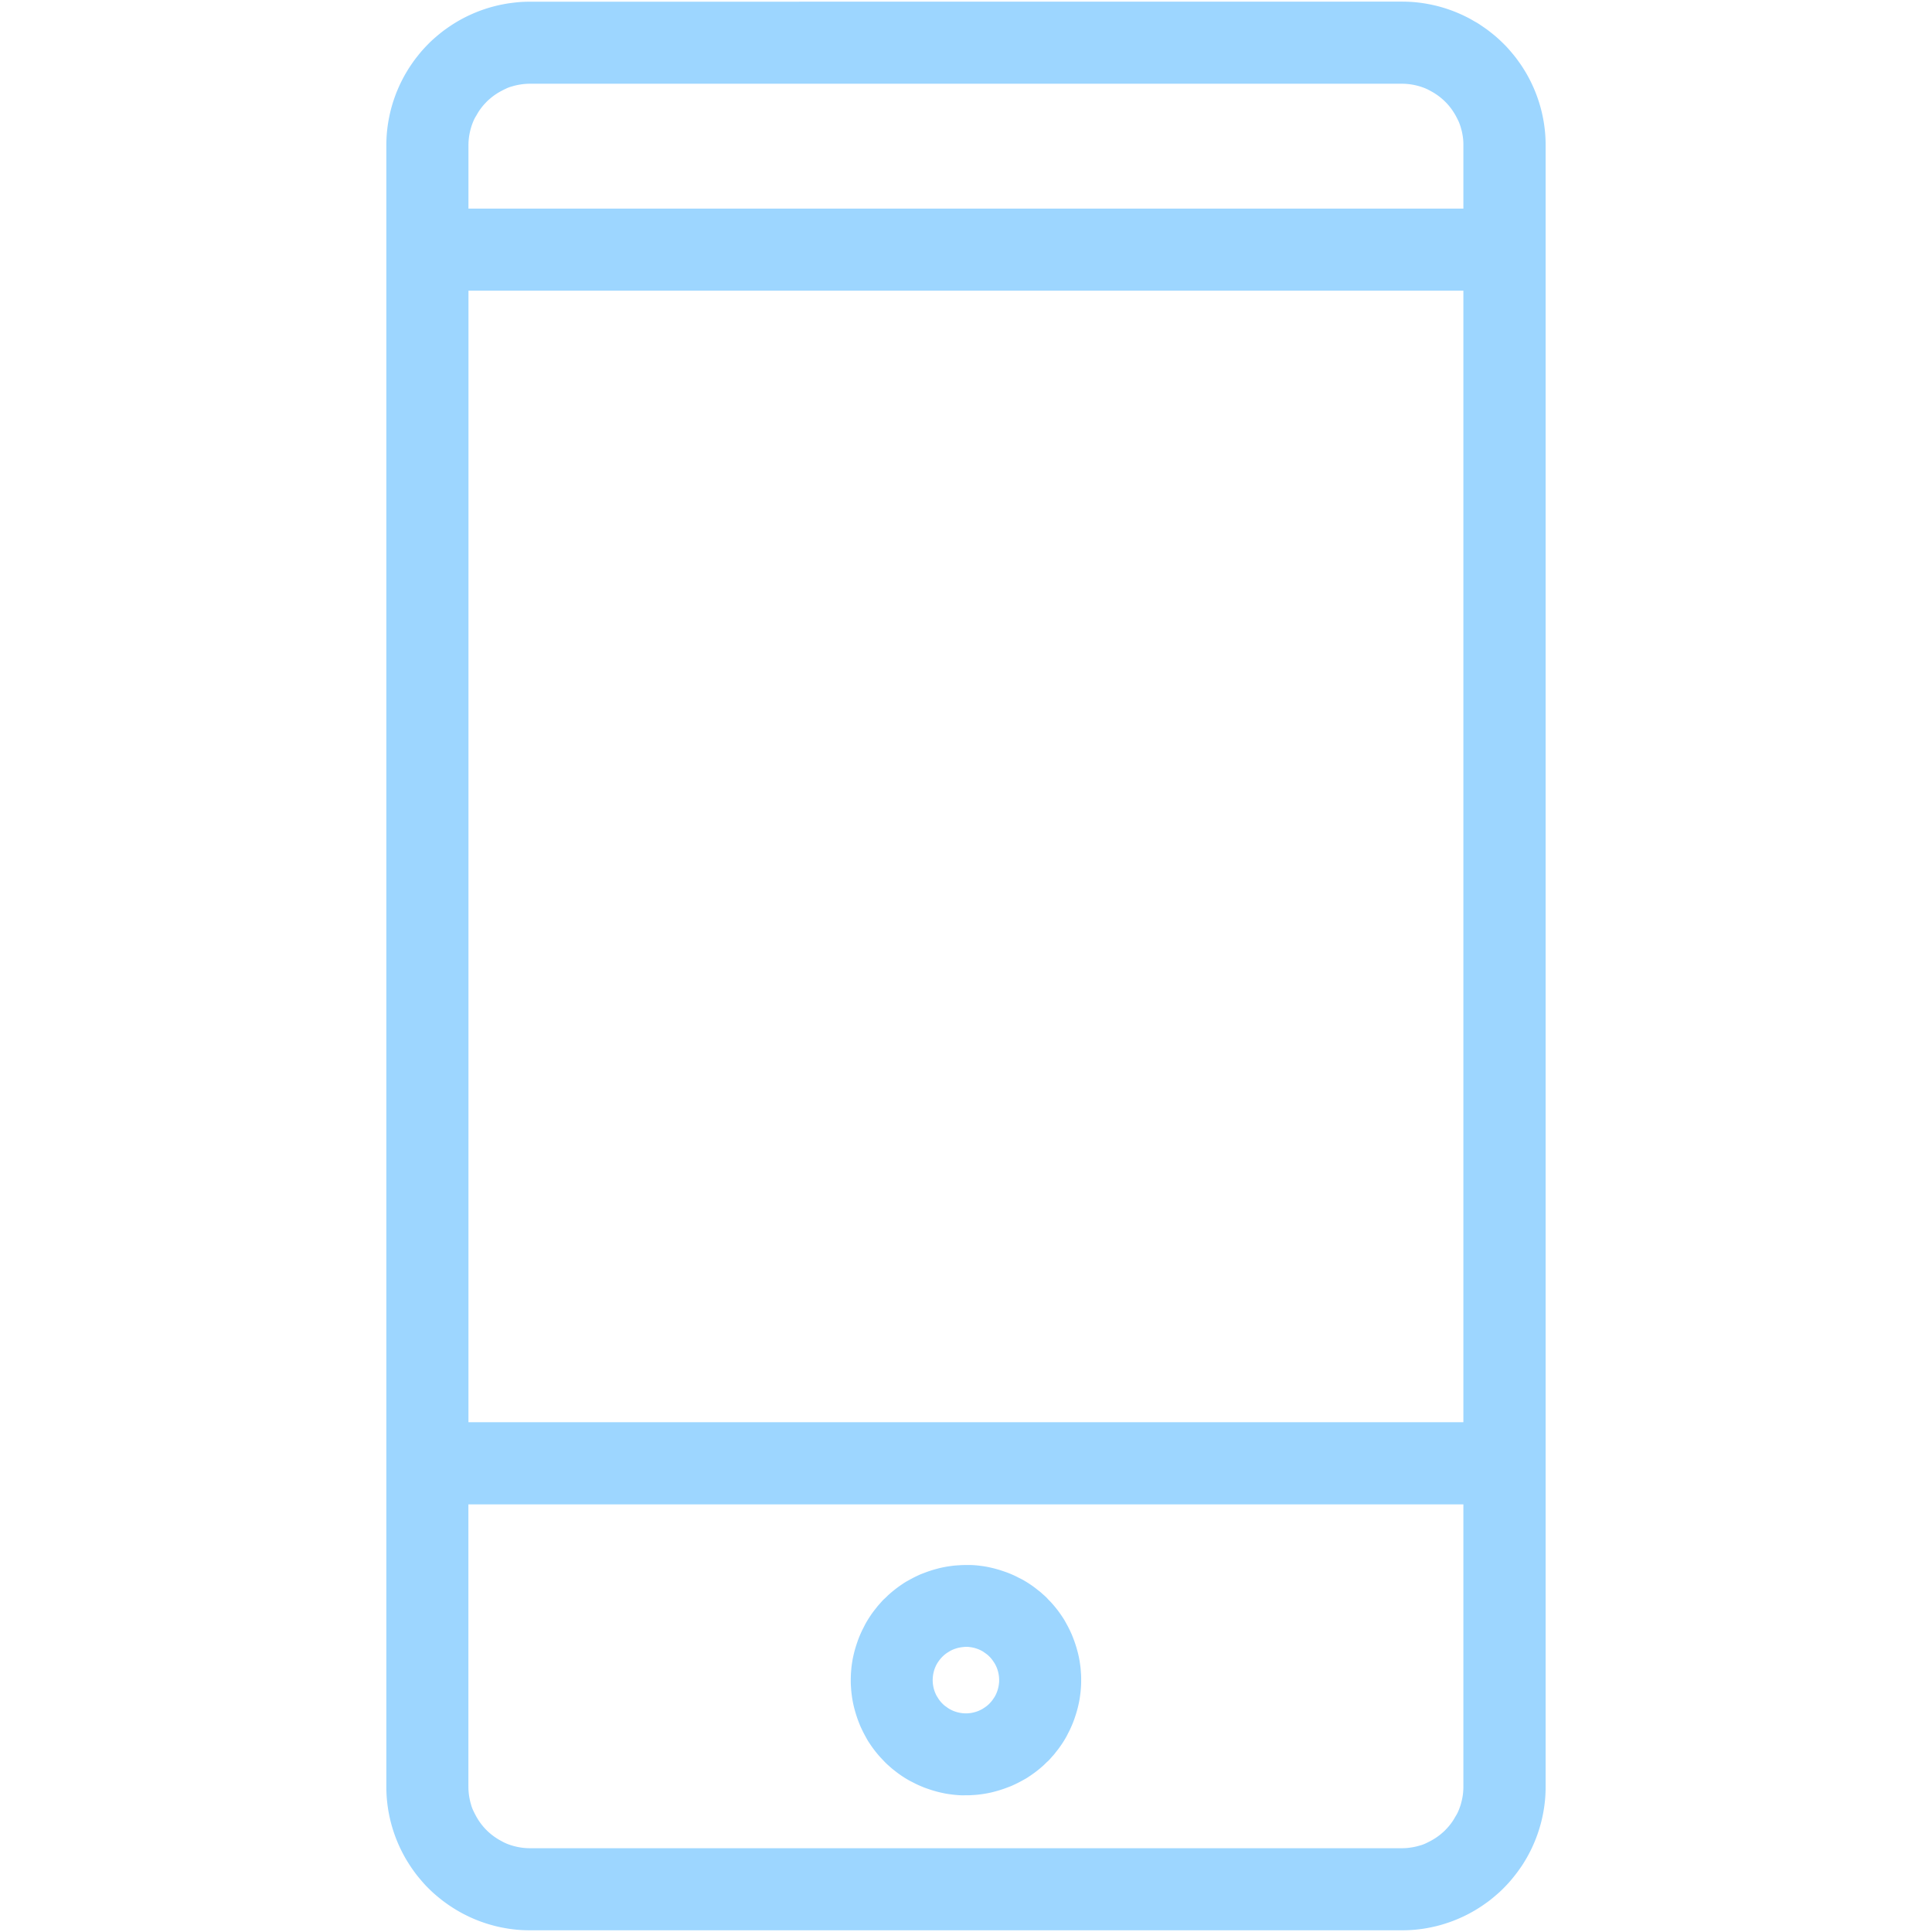 <?xml version="1.0" encoding="iso-8859-1"?>
<svg id="_2" data-name="2" xmlns="http://www.w3.org/2000/svg" xmlns:xlink="http://www.w3.org/1999/xlink" width="71.576" height="71.576" viewBox="0 0 71.576 71.576">
  <defs>
    <clipPath id="clip-path">
      <path id="Path_33" data-name="Path 33" d="M35.788,0A35.788,35.788,0,1,0,71.576,35.788,35.788,35.788,0,0,0,35.788,0Zm0,0" fill="#9DD6FF"/>
    </clipPath>
  </defs>
  <path id="Path_34" data-name="Path 34" d="M293.321,1.273q-.13,0-.261.006T292.8,1.3q-.13.013-.259.032t-.257.045q-.128.025-.255.057t-.252.07c-.083.025-.166.053-.248.082s-.163.061-.243.094-.16.069-.239.106-.156.076-.233.117-.152.084-.227.129-.148.091-.221.14-.144.1-.214.15-.138.105-.206.161-.133.112-.2.171-.128.118-.189.18-.122.125-.18.189-.115.13-.171.2-.109.136-.161.206-.1.141-.15.214-.095.146-.14.221-.088.15-.129.227-.08.155-.117.233-.072.158-.106.239-.065.162-.094.244-.057.165-.082.248-.049.167-.07.252-.04.17-.057.255-.032.171-.045.257-.023.172-.032.259-.015.173-.019.26-.006.174-.006.261V67.4q0,.131.006.261t.019.26q.013.13.032.259t.045.257q.025.128.057.255t.07.252q.038.125.082.248t.094.244q.05.121.106.239t.117.233q.061.115.129.227t.14.221q.073.109.15.214t.161.206q.083.1.171.2t.18.189q.092.093.189.18t.2.17q.1.083.206.161t.214.15q.109.073.221.14t.227.129q.115.061.233.117t.239.106q.121.05.243.094c.082.029.165.057.248.082s.167.048.252.07.169.04.255.057.171.032.257.045.173.023.259.032.174.015.261.019.174.006.261.006h32.3q.13,0,.261-.006t.261-.019q.13-.013.259-.032t.257-.045c.085-.017.17-.036.255-.057s.168-.044.252-.07.166-.053.248-.082.163-.061.243-.094.16-.069.239-.106.157-.076.233-.117.152-.084.227-.129.148-.091.221-.14.144-.1.214-.15.138-.105.206-.161.133-.112.2-.171.128-.118.189-.18.122-.125.18-.189.115-.13.171-.2.109-.136.161-.206.1-.141.151-.214.095-.146.14-.221.088-.15.129-.227.08-.155.117-.233.072-.158.106-.239.065-.162.094-.244.057-.165.082-.248.049-.167.07-.252.04-.17.057-.255.032-.171.045-.257.023-.172.032-.259.015-.173.019-.26.006-.174.006-.261V6.594q0-.131-.006-.261t-.019-.26q-.013-.13-.032-.259t-.045-.257q-.025-.128-.057-.255t-.07-.252q-.038-.125-.082-.248t-.094-.244c-.033-.081-.069-.16-.106-.239s-.076-.156-.117-.233-.084-.153-.129-.227-.091-.148-.14-.221-.1-.143-.151-.214-.105-.138-.161-.206-.112-.133-.171-.2-.118-.128-.18-.189-.125-.122-.189-.18-.13-.115-.2-.171-.136-.109-.206-.161-.141-.1-.214-.15-.146-.1-.221-.14-.15-.088-.227-.129-.155-.08-.233-.117-.158-.072-.239-.106-.162-.065-.243-.094-.165-.057-.248-.082-.167-.049-.252-.07-.169-.04-.255-.057-.171-.032-.257-.045-.173-.023-.259-.032-.174-.015-.261-.019-.174-.006-.261-.006Zm-2.28,10.706H327.9V53.9H291.04ZM327.9,67.4q0,.112-.011.224c-.007.074-.018.148-.033.221s-.033.146-.054.217-.047.142-.075.211-.06.136-.1.2-.074.13-.115.192-.086.122-.133.18-.1.113-.15.166-.108.1-.166.15a2.308,2.308,0,0,1-.372.248q-.1.053-.2.1t-.211.075q-.107.033-.217.054t-.221.033q-.112.011-.223.011h-32.3q-.112,0-.223-.011t-.221-.033q-.11-.022-.217-.054t-.211-.075q-.1-.043-.2-.1a2.308,2.308,0,0,1-.372-.248q-.087-.071-.166-.15t-.15-.166q-.071-.086-.133-.18t-.115-.192q-.053-.1-.1-.2t-.075-.211q-.033-.107-.054-.217c-.015-.073-.026-.147-.033-.221s-.011-.149-.011-.224V56.943H327.9Zm0-60.807V8.939H291.04V6.594q0-.112.011-.224c.007-.074.018-.148.033-.221s.033-.146.054-.217.047-.142.075-.211.06-.136.1-.2.074-.13.115-.192.086-.122.133-.18.1-.113.15-.166.108-.1.166-.15a2.308,2.308,0,0,1,.372-.248q.1-.053.2-.1t.211-.075q.107-.033.217-.054t.221-.033q.112-.011.223-.011h32.3q.112,0,.223.011t.221.033q.11.022.217.054t.211.075q.1.043.2.1a2.308,2.308,0,0,1,.372.248q.086.071.166.15t.15.166q.071.086.133.18t.115.192q.053.1.1.2c.029.069.054.139.075.211s.04.144.054.217.026.147.033.221S327.9,6.519,327.9,6.594Zm0,0" transform="translate(-273.685 -1.21)" fill="#9DD6FF"/>
  <path id="Path_35" data-name="Path 35" d="M638.326,1174.766c.07,0,.14,0,.21-.005s.14-.008.209-.015.139-.015.208-.026.138-.022.207-.036.137-.029.2-.046.135-.036.2-.056.133-.042.2-.066.131-.049.2-.075.129-.055.192-.085.126-.061.188-.094.122-.067.182-.1.119-.073.177-.112.115-.079.172-.121.111-.084.166-.129.107-.09.159-.137.1-.1.152-.145.1-.1.145-.152.093-.1.137-.159.088-.109.129-.165.082-.113.121-.171.076-.117.112-.177.07-.121.1-.182.065-.124.094-.187.058-.127.085-.192.052-.13.076-.2.045-.132.066-.2.039-.135.056-.2.032-.136.046-.2.026-.137.036-.207.019-.139.026-.208.012-.139.016-.209.005-.14.005-.21,0-.14-.005-.21-.009-.14-.015-.209-.016-.139-.026-.208-.022-.138-.036-.207-.029-.137-.046-.2-.036-.135-.056-.2-.042-.133-.066-.2-.049-.131-.076-.2-.055-.129-.085-.192-.061-.126-.094-.187-.067-.123-.1-.182-.073-.119-.112-.177-.079-.115-.121-.172-.085-.111-.129-.165-.09-.107-.137-.159-.1-.1-.145-.152-.1-.1-.152-.145-.1-.093-.159-.137-.109-.087-.165-.129-.113-.082-.171-.121-.117-.076-.177-.112-.121-.07-.183-.1-.124-.064-.187-.094-.127-.058-.192-.085-.13-.052-.2-.075-.132-.046-.2-.066-.134-.039-.2-.056-.136-.032-.2-.046-.138-.026-.207-.036-.139-.019-.208-.026-.139-.012-.209-.015-.14,0-.21,0-.14,0-.21.005-.14.009-.209.015-.139.016-.208.026-.138.022-.207.036-.137.029-.2.046-.135.036-.2.056-.133.042-.2.066-.131.049-.2.075-.128.055-.192.085-.126.062-.187.095-.122.067-.182.1-.119.073-.177.112-.115.079-.171.121-.111.085-.165.129-.107.09-.159.137-.1.1-.152.145-.1.1-.145.152-.092.1-.137.159-.087.109-.129.165-.082.113-.121.172-.076.117-.112.177-.07.121-.1.182-.064.124-.094.187-.058.127-.085.192-.052.13-.076.2-.045.132-.066.2-.039.134-.056.2-.032.136-.046.2-.025.137-.036.207-.019.138-.025.208-.012.139-.015.209-.005.14-.005.21,0,.14.005.209.009.139.016.209.016.139.026.208.022.138.036.206.029.137.046.2.036.135.056.2.042.133.066.2.049.131.076.2.055.128.085.191.061.125.094.187.067.122.1.182.073.119.112.177.079.115.121.171.084.111.129.165.09.107.137.158.095.1.144.152.1.1.152.145.1.092.158.137.109.087.165.129.113.082.171.121.117.076.177.112.121.07.182.1.124.064.187.094.127.058.191.085.129.052.2.076.132.046.2.066.134.039.2.056.136.032.2.046.137.026.206.036.138.019.208.026.139.012.209.016S638.257,1174.766,638.326,1174.766Zm0-5.5c.04,0,.081,0,.121.006s.08.01.12.018.079.017.117.029.077.025.114.04a1.178,1.178,0,0,1,.109.052c.036.019.07.04.1.062s.066.046.1.072.061.053.09.081.056.058.081.09a1.11,1.11,0,0,1,.072.1,1.2,1.2,0,0,1,.063.1c.019.036.036.072.052.109s.029.075.041.114.021.078.029.117.014.079.018.12.006.08.006.121,0,.081-.006.121a1.192,1.192,0,0,1-.018.12c-.008.04-.018.079-.029.117s-.025.077-.04.114-.033.074-.052.11-.04.07-.062.1a1.188,1.188,0,0,1-.072.1c-.026.031-.053.061-.081.09s-.058.056-.089.081a1.189,1.189,0,0,1-.1.072q-.05.034-.1.062c-.036.019-.072.036-.109.052s-.075.029-.114.041-.078.021-.117.03-.08.014-.12.018-.081.006-.121.006a1.2,1.2,0,0,1-.121-.006,1.131,1.131,0,0,1-.12-.018,1.188,1.188,0,0,1-.117-.029c-.039-.012-.076-.025-.114-.041s-.074-.033-.109-.052-.07-.04-.1-.062-.066-.047-.1-.072-.061-.053-.09-.081-.056-.058-.081-.089-.05-.064-.072-.1-.043-.068-.062-.1-.036-.072-.052-.109-.029-.075-.041-.114a1.205,1.205,0,0,1-.029-.117c-.008-.04-.014-.079-.018-.12a1.205,1.205,0,0,1,0-.241q.006-.06.017-.12c.008-.039.018-.078.029-.117s.025-.077.041-.114a1.141,1.141,0,0,1,.051-.109q.029-.053.062-.1a1.237,1.237,0,0,1,.153-.187c.028-.029.058-.055.089-.081a1.165,1.165,0,0,1,.1-.072c.034-.022.068-.043.1-.062a1.181,1.181,0,0,1,.109-.052c.037-.016.075-.029.114-.041s.077-.022.117-.03.079-.014.119-.018S638.286,1169.267,638.326,1169.267Zm0,0" transform="translate(-602.543 -1108.255)" fill="#9DD6FF"/>
</svg>
